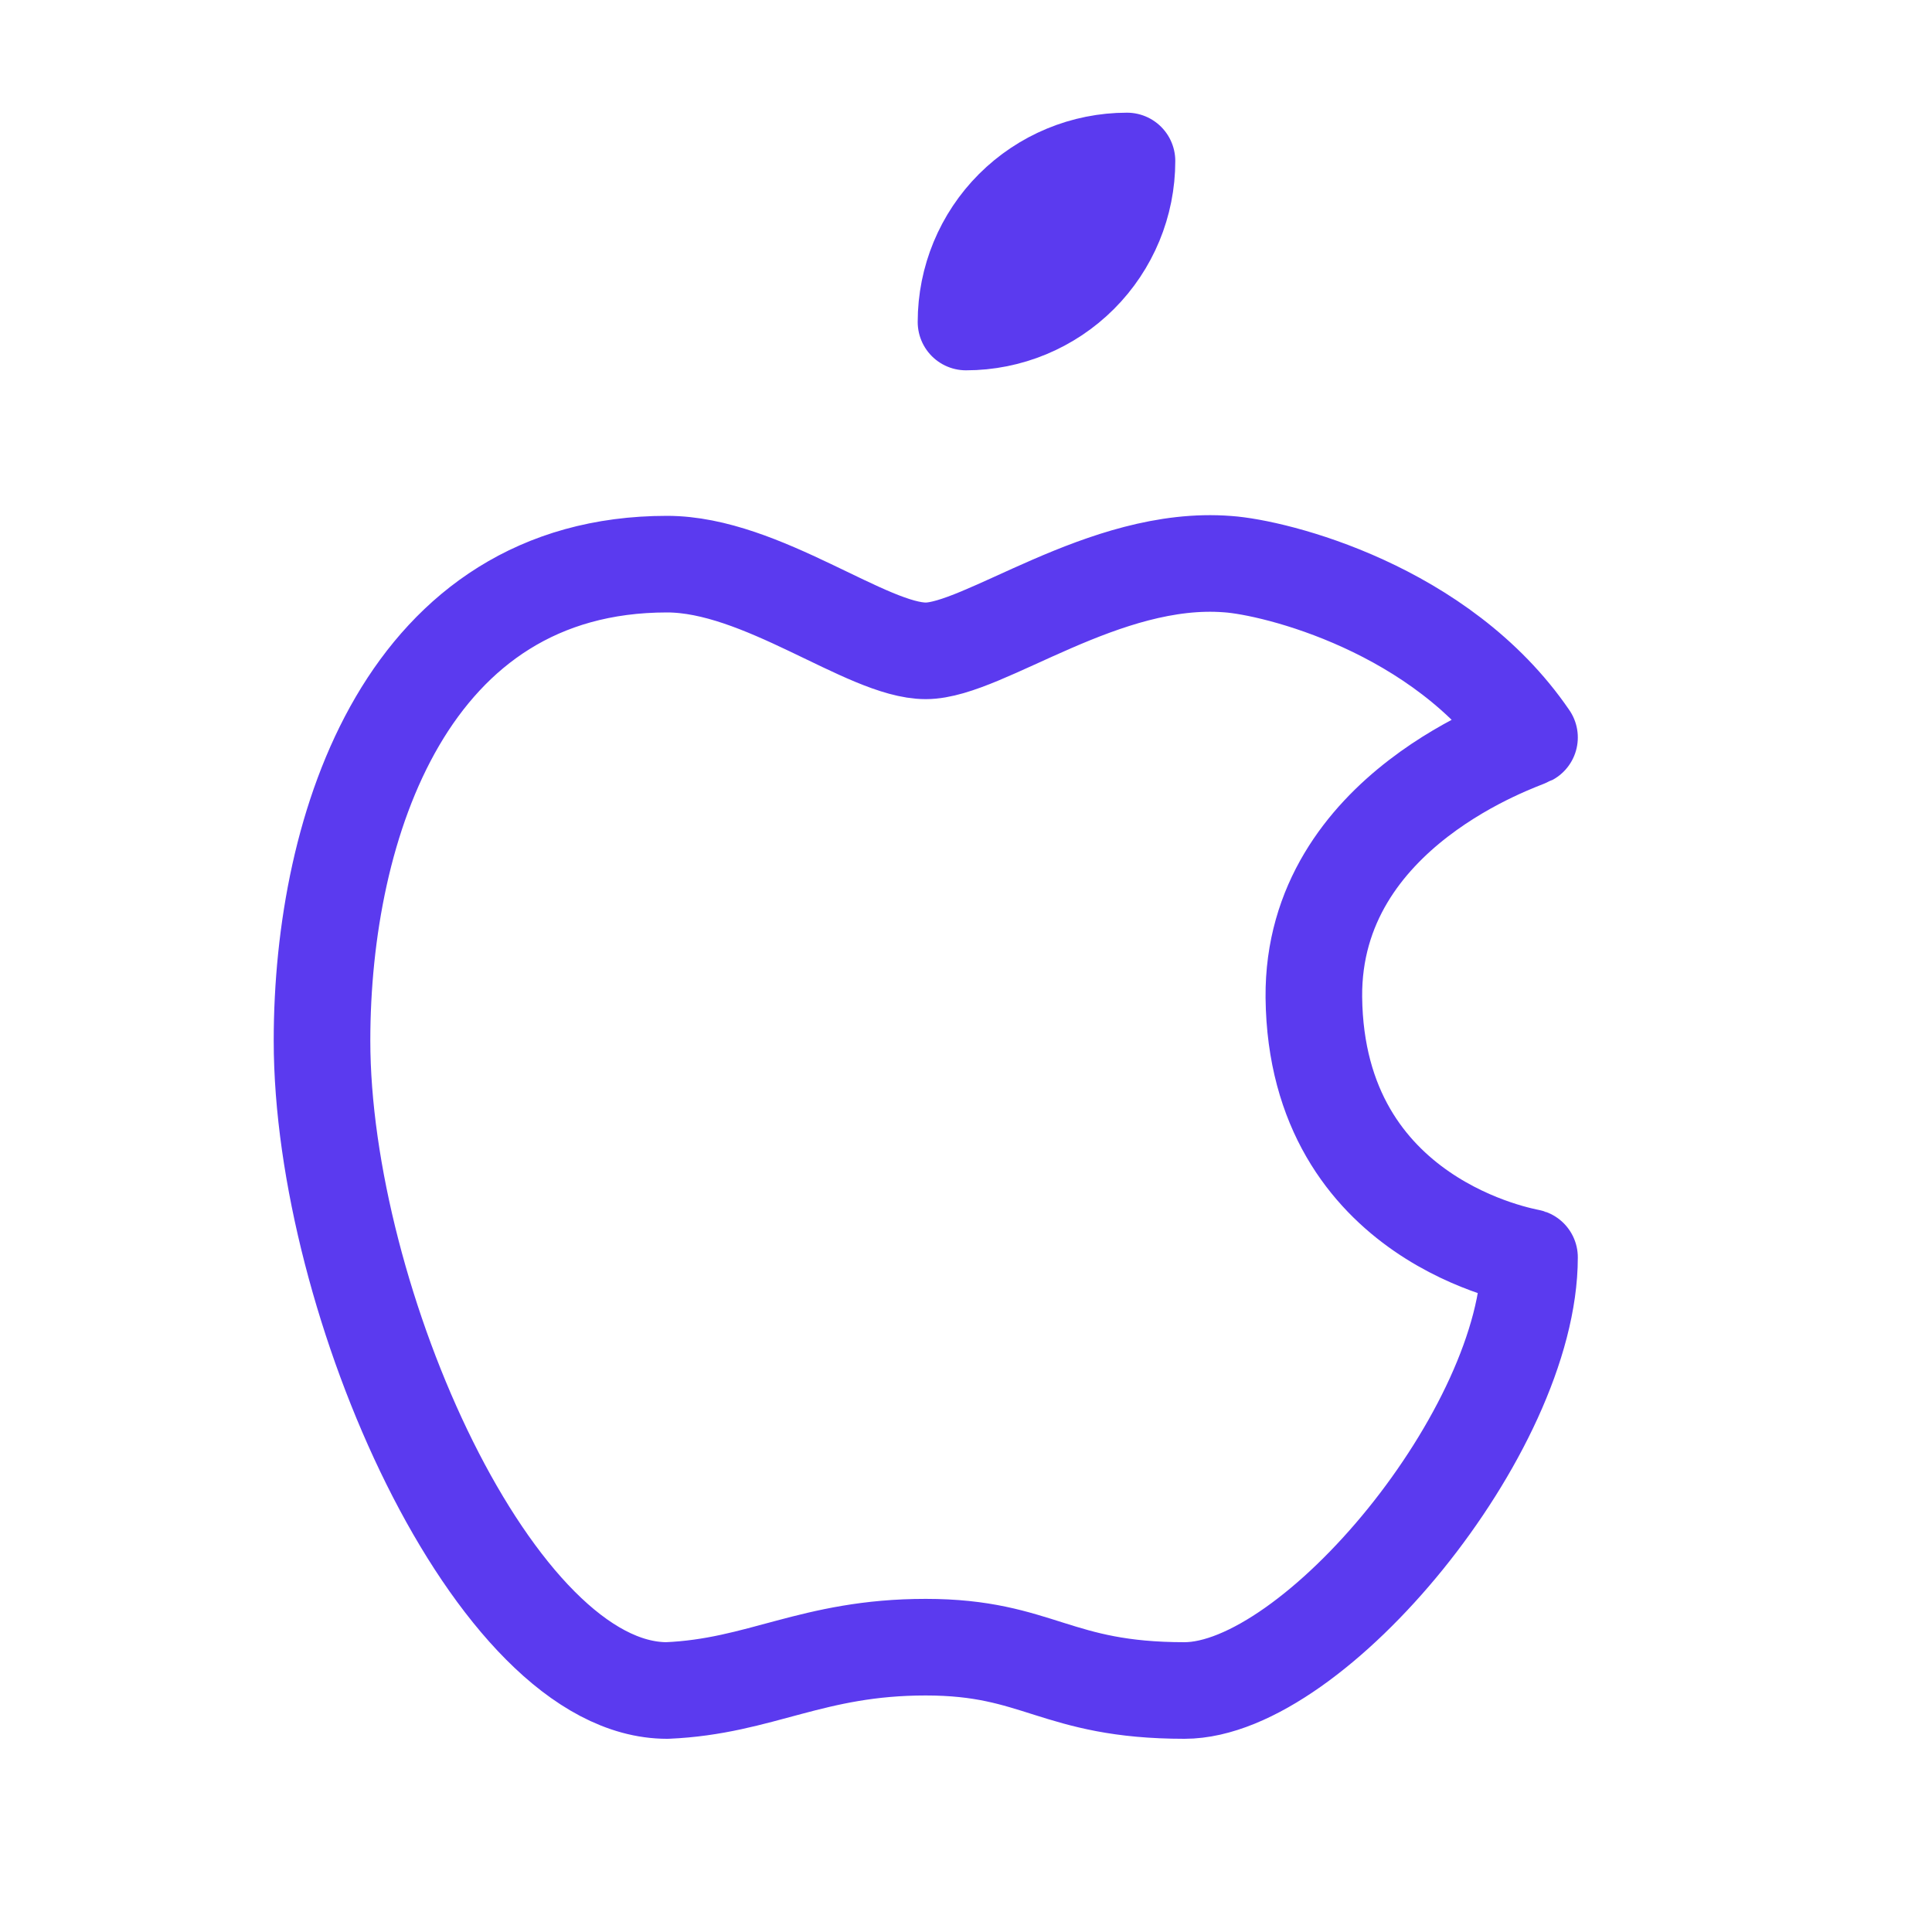 <svg width="40" height="40" viewBox="0 0 40 40" fill="none" xmlns="http://www.w3.org/2000/svg">
<path d="M13.81 11.68C8.45 11.68 6.667 17.063 6.667 21.547C6.667 26.928 10.238 35 13.81 35C15.752 34.917 16.808 34.103 19.167 34.103C21.51 34.103 21.845 35 24.523 35C27.202 35 31.667 29.618 31.667 26.032C31.617 26.013 27.252 25.308 27.202 20.648C27.168 16.757 31.517 15.35 31.667 15.268C29.84 12.592 26.397 11.747 25.417 11.68C22.858 11.48 20.363 13.475 19.167 13.475C17.952 13.475 15.773 11.68 13.81 11.68Z" stroke="#5B3AEF" stroke-width="2" stroke-linecap="round" stroke-linejoin="round"/>
<path d="M20 6.667C20.884 6.667 21.732 6.315 22.357 5.69C22.982 5.065 23.333 4.217 23.333 3.333C22.449 3.333 21.602 3.685 20.976 4.31C20.351 4.935 20 5.783 20 6.667Z" stroke="#5B3AEF" stroke-width="2" stroke-linecap="round" stroke-linejoin="round"/>
</svg>
